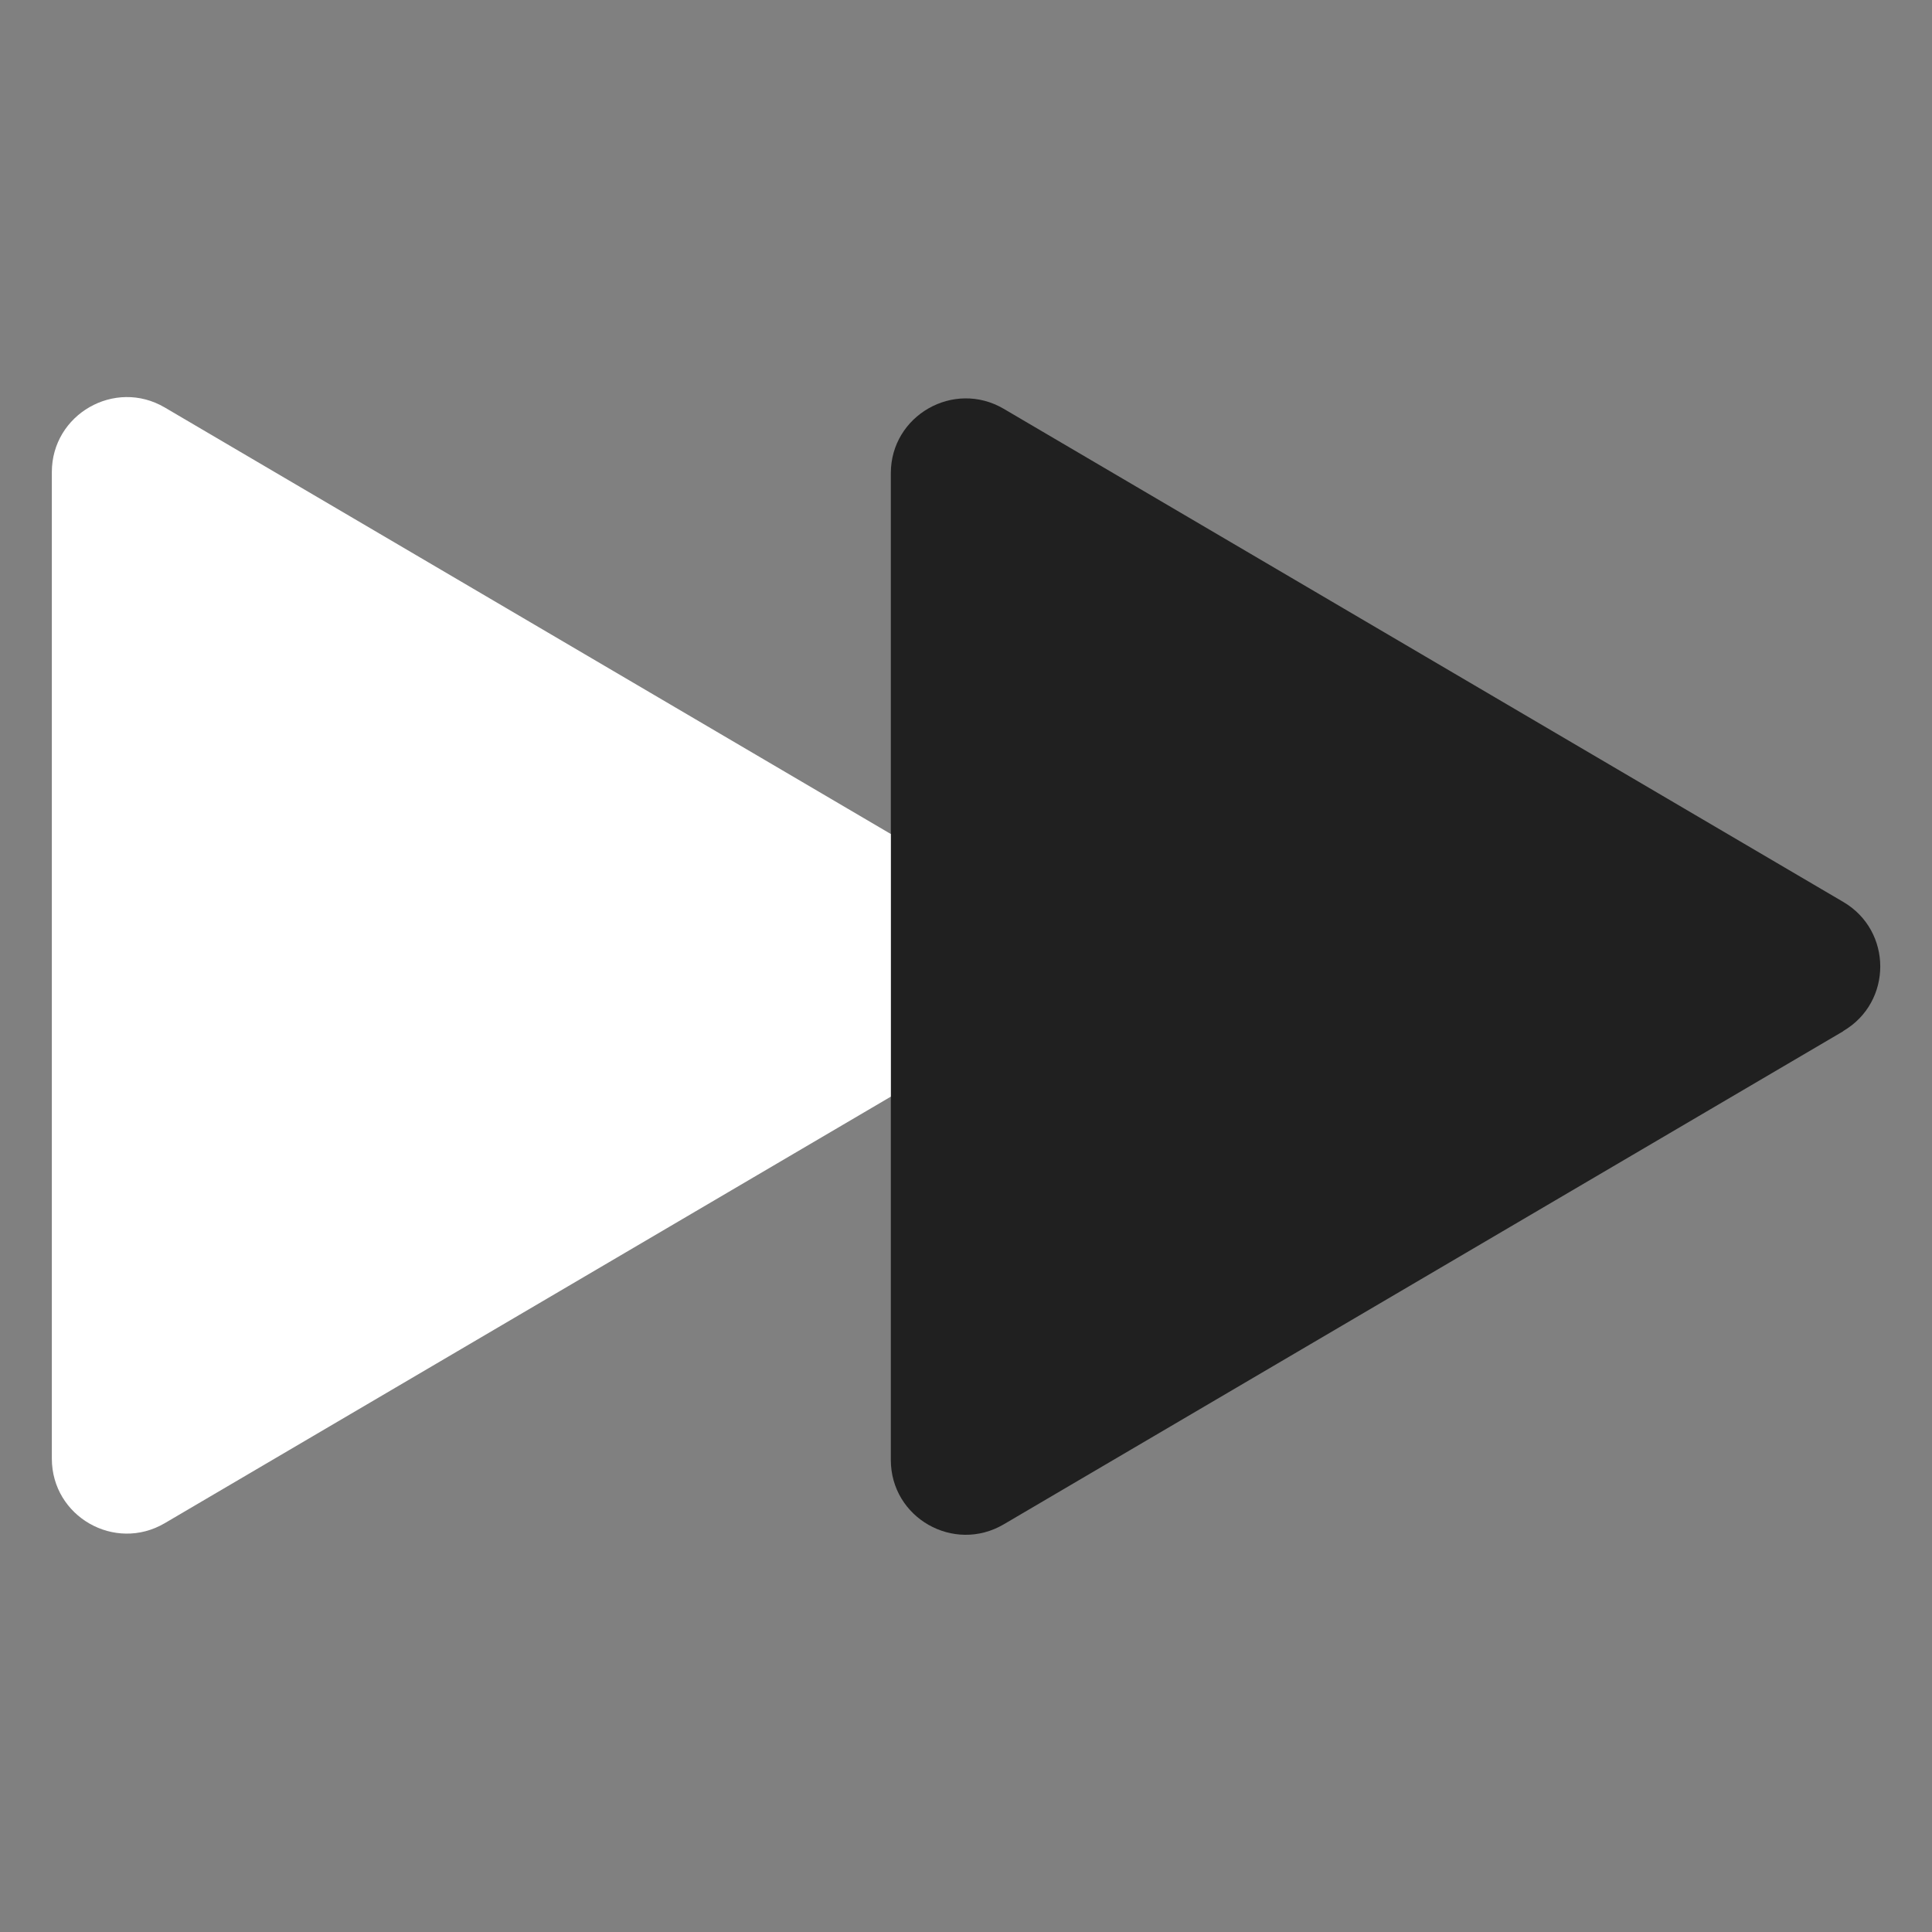 <?xml version="1.0" encoding="UTF-8"?>
<svg id="_レイヤー_1" data-name="レイヤー_1" xmlns="http://www.w3.org/2000/svg" version="1.1" viewBox="0 0 101 101">
  <rect x="0" y="0" width="101" height="101" fill="#808080" stroke="none"/>
  <!-- Generator: Adobe Illustrator 29.5.1, SVG Export Plug-In . SVG Version: 2.1.0 Build 141)  -->
  <defs>
    <style>
      .st0 {
        fill: #fff;
      }

      .st1 {
        fill: #202020;
      }
    </style>
  </defs>
  <path class="st1" d="M96.36,53.91l-43.89,25.78c-2.61,1.53-5.9-.34-5.9-3.37V24.74c0-3.02,3.29-4.9,5.9-3.37l43.89,25.78c2.58,1.51,2.58,5.24,0,6.75Z"/>
  <path class="st0" d="M46.57,43.61v13.72l-37.96,22.3c-2.61,1.53-5.9-.35-5.9-3.38V24.68c0-3.02,3.29-4.91,5.9-3.38l37.96,22.3Z"/>
</svg>